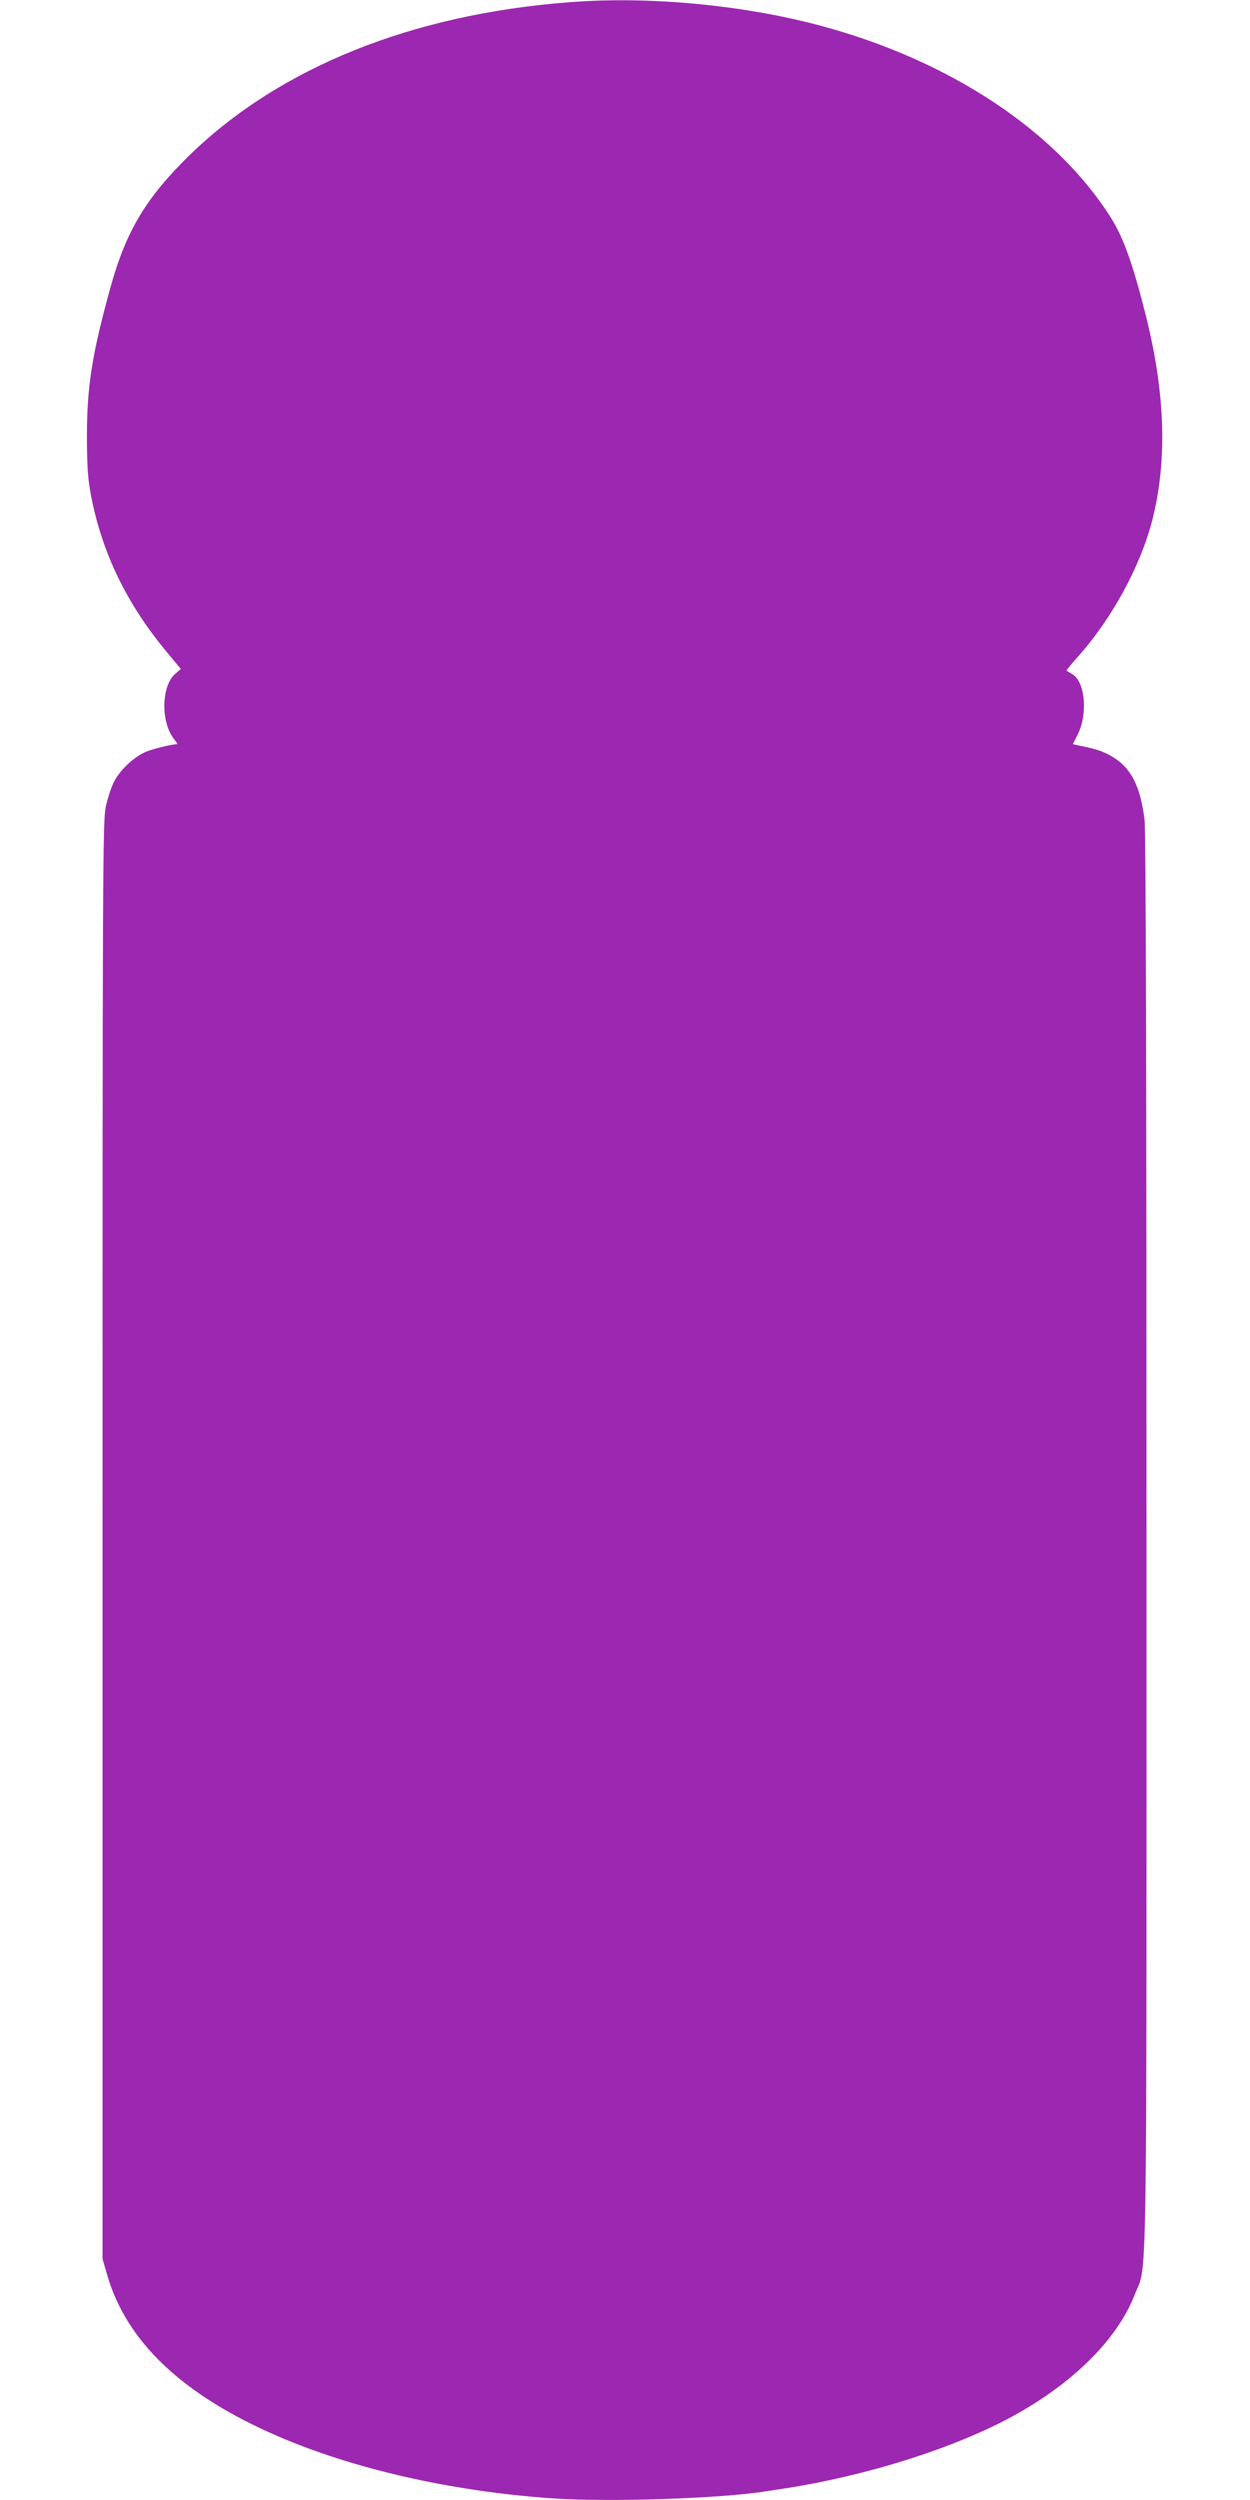 <?xml version="1.0" standalone="no"?>
<!DOCTYPE svg PUBLIC "-//W3C//DTD SVG 20010904//EN"
 "http://www.w3.org/TR/2001/REC-SVG-20010904/DTD/svg10.dtd">
<svg version="1.0" xmlns="http://www.w3.org/2000/svg"
 width="640pt" height="1280pt" viewBox="0 0 640 1280"
 preserveAspectRatio="xMidYMid meet">
<g transform="translate(0,1280) scale(0.1,-0.1)"
fill="#9c27b0" stroke="none">
<path d="M2920 12789 c-810 -61 -1487 -334 -1949 -783 -223 -218 -325 -388
-405 -676 -95 -344 -121 -508 -121 -770 1 -161 5 -214 23 -308 58 -290 182
-544 383 -787 l75 -90 -29 -25 c-71 -63 -75 -246 -6 -334 11 -14 19 -26 17
-26 -26 0 -129 -25 -163 -40 -60 -26 -131 -93 -161 -152 -14 -27 -32 -83 -42
-126 -16 -72 -17 -310 -17 -3757 l0 -3680 23 -80 c98 -343 385 -616 869 -826
391 -170 893 -284 1403 -320 291 -21 870 -2 1105 36 22 3 69 11 105 16 391 62
801 188 1094 336 341 172 592 412 686 655 65 168 60 -136 60 3847 0 2335 -3
3655 -10 3705 -22 177 -73 272 -176 328 -44 24 -75 34 -165 52 l-26 6 26 52
c51 104 37 265 -27 305 -15 9 -29 18 -31 19 -2 2 22 31 53 66 178 198 325 468
386 706 77 303 66 646 -31 1037 -68 272 -116 406 -181 510 -282 447 -830 809
-1493 985 -394 105 -871 150 -1275 119z"/>
</g>
</svg>
